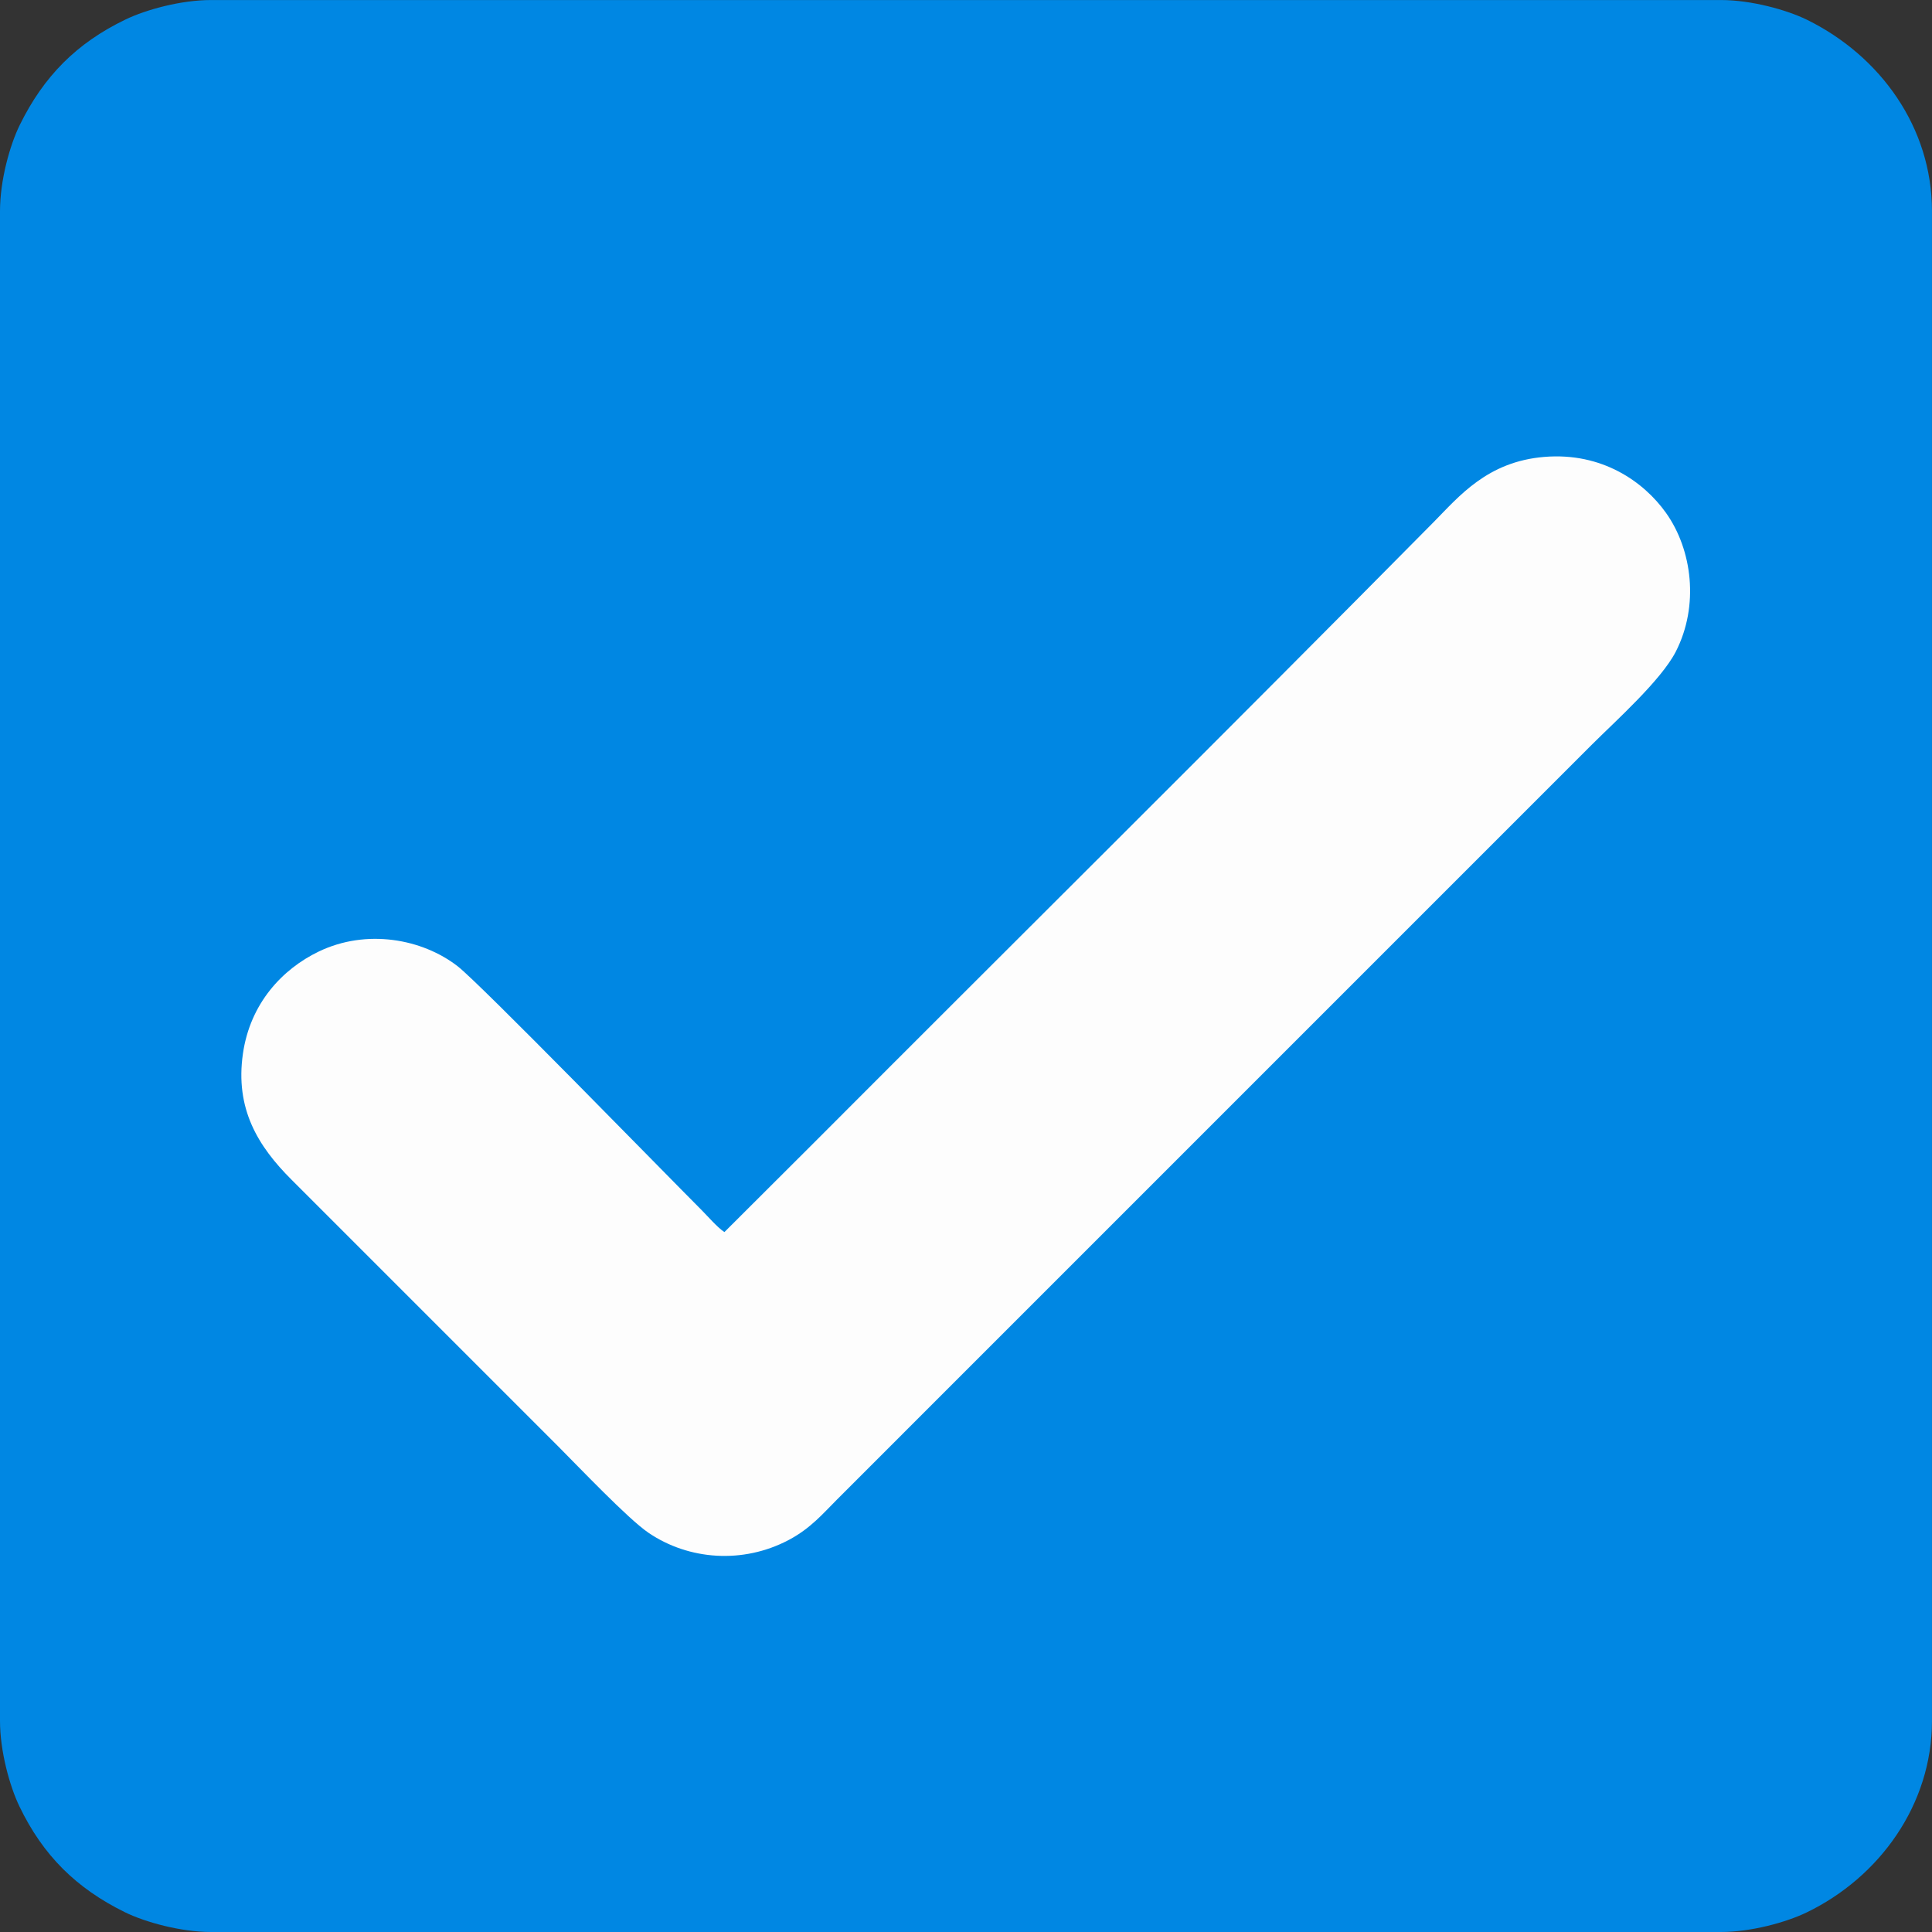 <?xml version="1.0" encoding="UTF-8"?> <!-- Creator: CorelDRAW 2020 (64-Bit) --> <svg xmlns="http://www.w3.org/2000/svg" xmlns:xlink="http://www.w3.org/1999/xlink" xmlns:xodm="http://www.corel.com/coreldraw/odm/2003" xml:space="preserve" width="30.239mm" height="30.239mm" style="shape-rendering:geometricPrecision; text-rendering:geometricPrecision; image-rendering:optimizeQuality; fill-rule:evenodd; clip-rule:evenodd" viewBox="0 0 555.91 555.91"><rect x="0" y="0" width="555.91" height="555.91" fill="#333333" stroke="none"/> <defs> <style type="text/css"> <![CDATA[ .fil0 {fill:#0087E3} .fil1 {fill:#FDFDFD} ]]> </style> </defs> <g id="Слой_x0020_1">  <g id="_2155956783120"> <path class="fil0" d="M-0 60.71l0 434.49c0,8.59 2.74,18.64 5.59,24.57 6.8,14.12 16.34,23.54 30.29,30.42 5.84,2.88 16.1,5.72 24.82,5.72l434.49 0c8.59,0 18.64,-2.74 24.57,-5.59 21.13,-10.17 36.14,-31.16 36.14,-55.11l0 -434.49c0,-24.04 -14.85,-44.61 -35.88,-54.99 -5.84,-2.88 -16.1,-5.72 -24.82,-5.72l-434.49 0c-8.59,0 -18.64,2.74 -24.57,5.59 -14.12,6.8 -23.54,16.34 -30.42,30.29 -2.9,5.88 -5.72,16.03 -5.72,24.82z"></path> <path class="fil1" d="M208.46 354.53c-2,-1.29 -4.81,-4.57 -6.53,-6.29 -11.28,-11.29 -63.72,-65.16 -70.27,-70.23 -10.17,-7.88 -26.2,-10.84 -39.98,-4.2 -10.4,5.02 -19.69,14.85 -21.78,29.37 -2.28,15.83 4.27,26.58 14.02,36.3l76.55 76.55c5.88,5.88 20.24,21.02 26.14,25.02 11.58,7.86 27.21,9.02 40.37,2.04 6.29,-3.34 9.78,-7.54 13.91,-11.67l217.05 -217.06c6.88,-6.87 20.03,-18.6 24.27,-26.9 6.72,-13.16 4.75,-29.24 -2.86,-39.92 -6.36,-8.91 -18.34,-17.42 -34.91,-16.08 -16.48,1.33 -24.62,11.37 -31.92,18.76 -59.1,59.78 -119.37,119.51 -178.74,179.02l-25.34 25.28z"></path> </g> </g> </svg> 